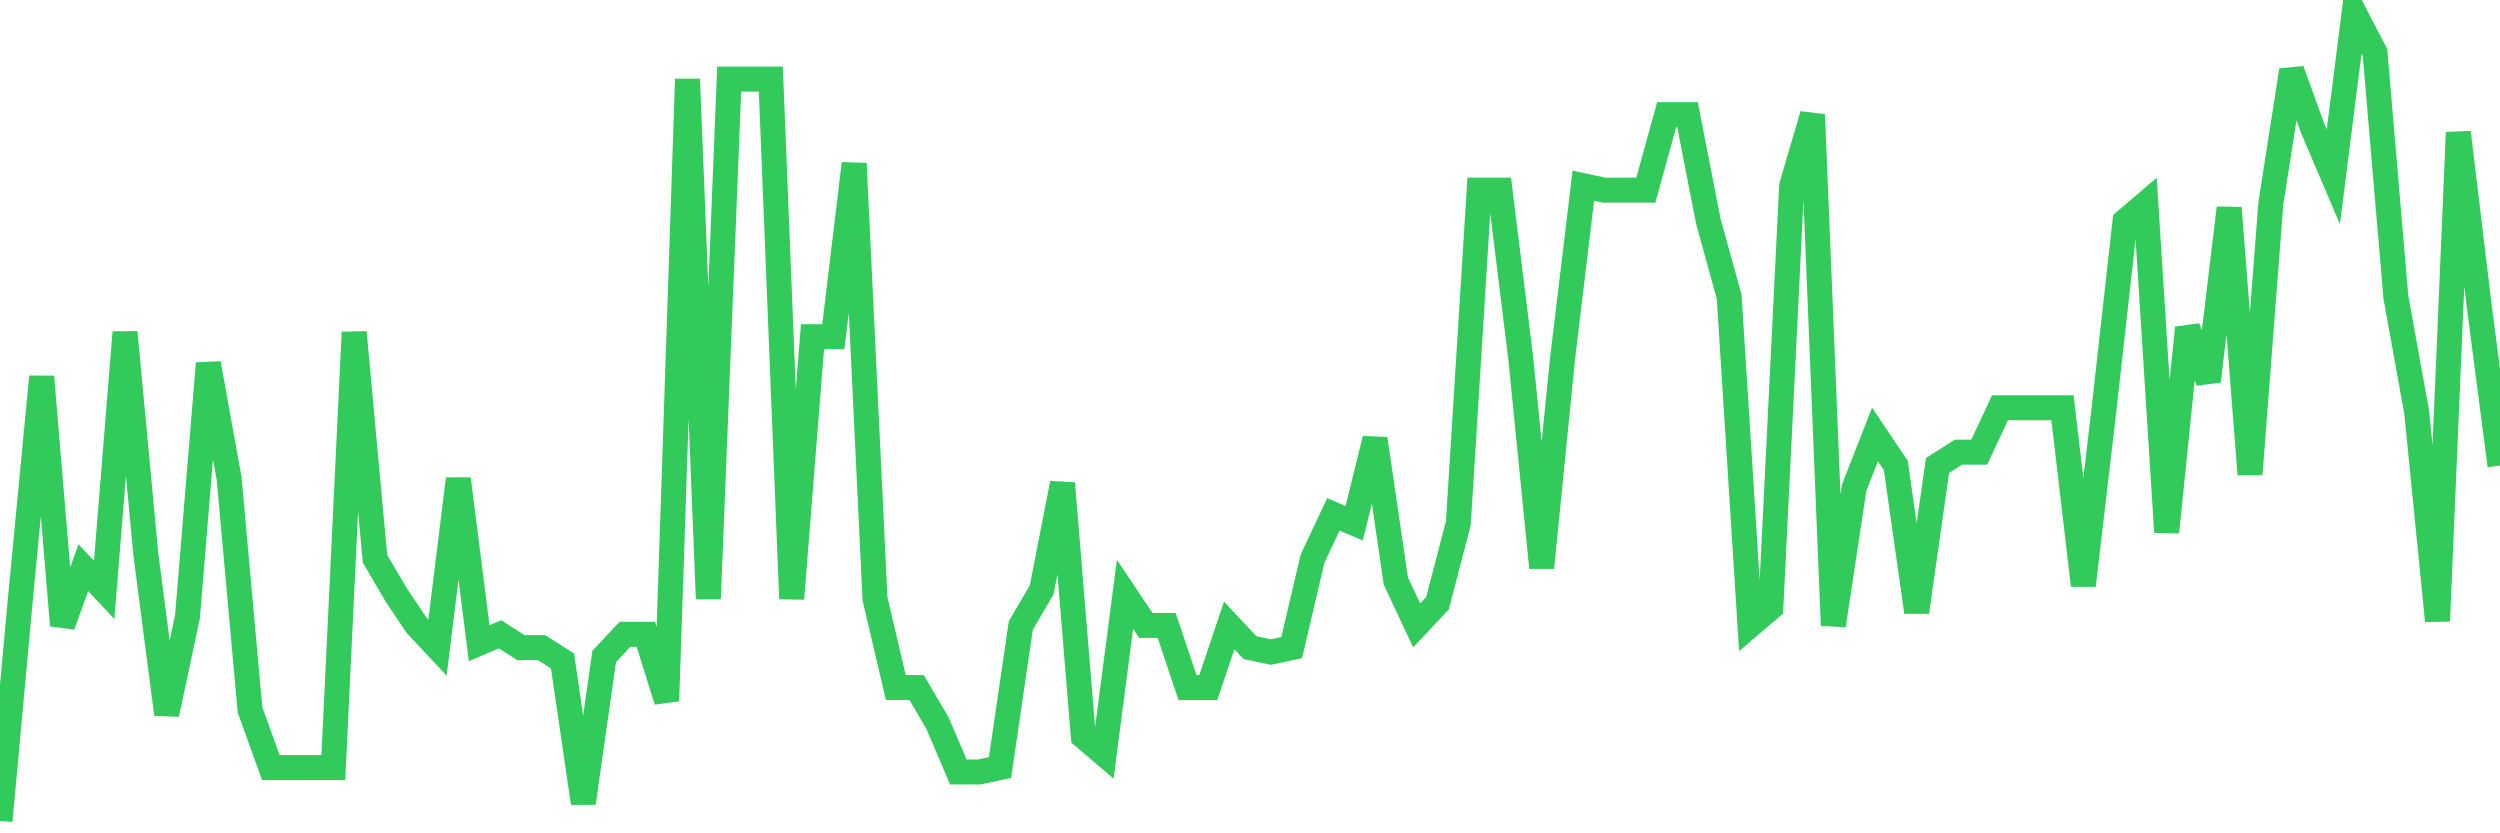 <svg
  xmlns="http://www.w3.org/2000/svg"
  xmlns:xlink="http://www.w3.org/1999/xlink"
  width="120"
  height="40"
  viewBox="0 0 120 40"
  preserveAspectRatio="none"
>
  <polyline
    points="0,39.4 1,28.527 2,18.081 3,30.02 4,27.248 5,28.314 6,15.949 7,26.609 8,34.284 9,29.593 10,17.442 11,22.985 12,34.07 13,36.842 14,36.842 15,36.842 16,36.842 17,15.949 18,26.822 19,28.527 20,30.02 21,31.086 22,22.985 23,30.873 24,30.446 25,31.086 26,31.086 27,31.725 28,38.547 29,31.512 30,30.446 31,30.446 32,33.644 33,3.798 34,28.741 35,3.798 36,3.798 37,3.798 38,28.741 39,16.163 40,16.163 41,7.848 42,28.741 43,33.004 44,33.004 45,34.71 46,37.055 47,37.055 48,36.842 49,30.02 50,28.314 51,23.198 52,35.349 53,36.202 54,28.527 55,30.02 56,30.02 57,33.004 58,33.004 59,30.02 60,31.086 61,31.299 62,31.086 63,26.822 64,24.69 65,25.116 66,21.066 67,27.888 68,30.02 69,28.954 70,25.116 71,9.127 72,9.127 73,17.229 74,27.248 75,17.229 76,8.914 77,9.127 78,9.127 79,9.127 80,5.503 81,5.503 82,10.62 83,14.244 84,30.02 85,29.167 86,8.914 87,5.503 88,30.02 89,23.411 90,20.853 91,22.345 92,29.38 93,22.345 94,21.705 95,21.705 96,19.574 97,19.574 98,19.574 99,19.574 100,28.101 101,19.574 102,10.62 103,9.767 104,25.543 105,15.736 106,18.295 107,9.98 108,22.771 109,9.767 110,3.371 111,6.143 112,8.488 113,0.6 114,2.519 115,14.244 116,19.787 117,29.807 118,6.356 119,14.67 120,22.345"
    fill="none"
    stroke="#32ca5b"
    stroke-width="1.2"
  >
  </polyline>
</svg>